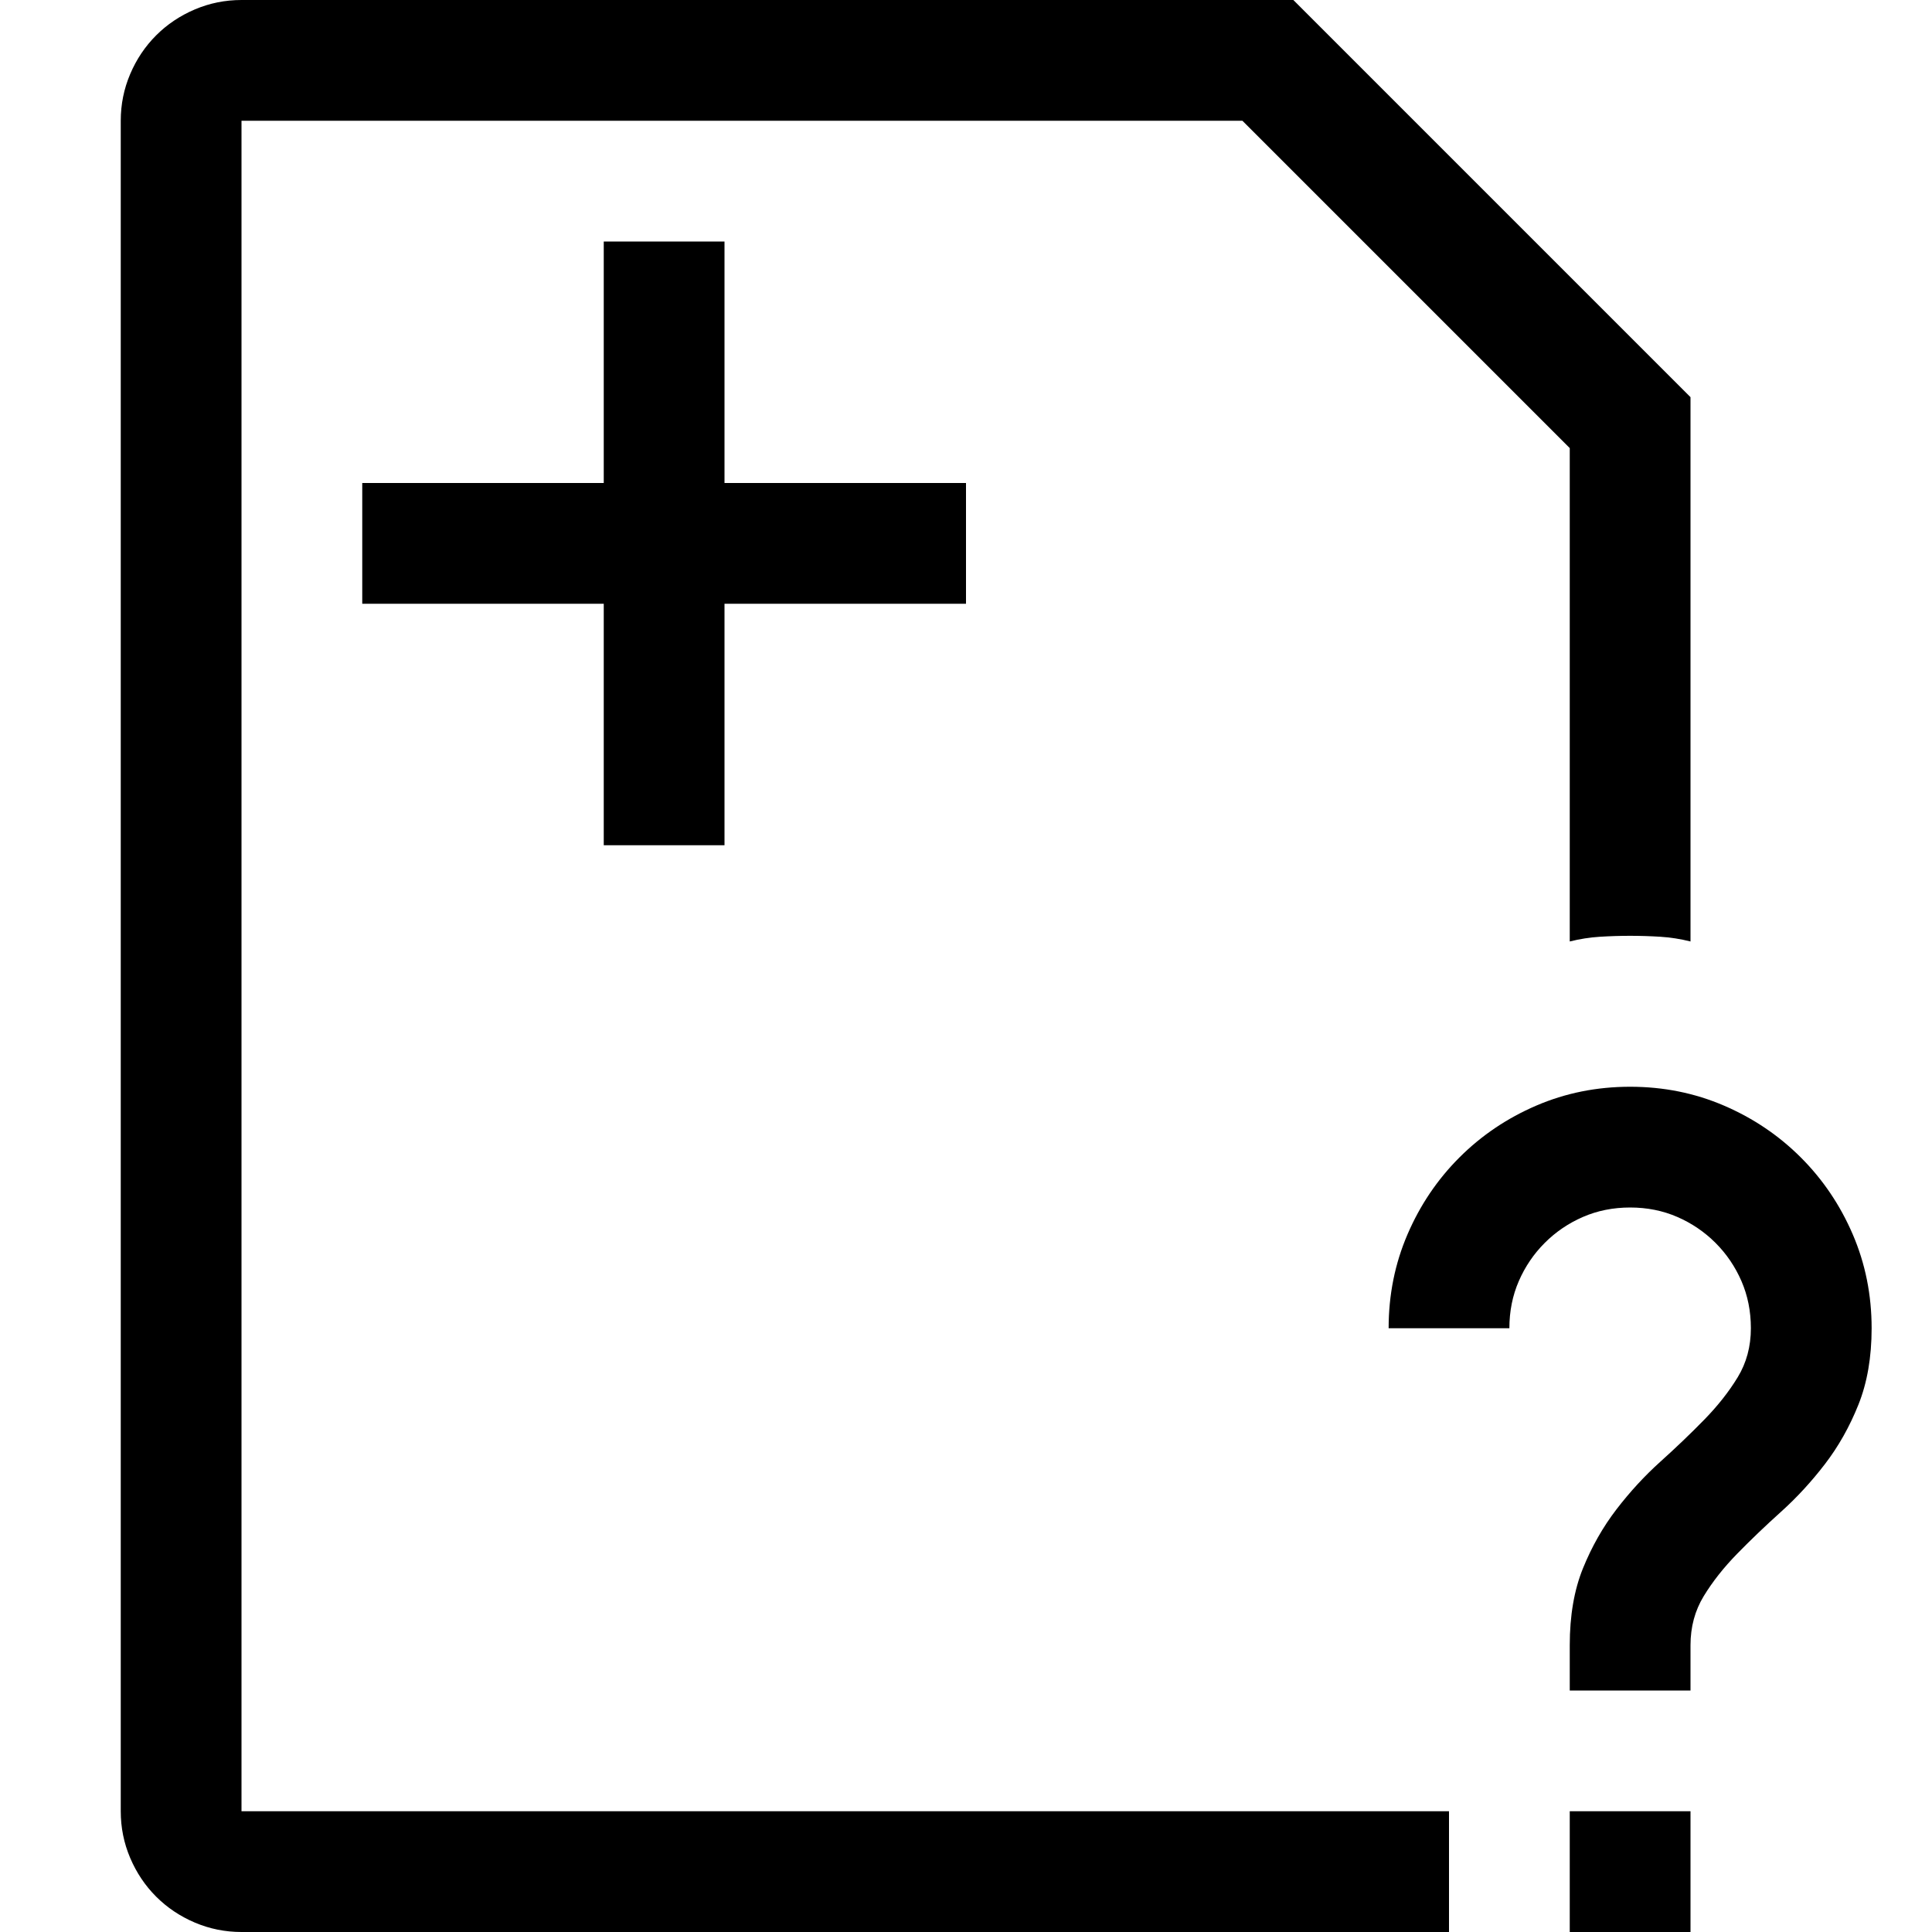 <svg xmlns="http://www.w3.org/2000/svg" viewBox="0 0 2048 2048"><path d="M256 1920h1280v128H256q-26 0-49.5-10t-41-27.5-27.5-41-10-49.5V128q0-26 10-49.5t27.5-41 41-27.5T256 0h1115l421 421v577q-16-4-32-5t-32-1-32 1-32 5V475l-347-347H256v1792zM640 896V640H384V512h256V256h128v256h256v128H768v256H640zm1024 1024h128v128h-128v-128zm64-768q53 0 99.5 20t81.5 55 55 81.5 20 99.5q0 46-14 81t-35.5 63-46.5 50.5-46.5 44.5-35.5 45-14 52v48h-128v-48q0-47 14-81.5t35.5-62.5 46.5-50.5 46.5-44.5 35.5-45 14-52q0-27-10-50t-27.5-40.5-40.5-27.5-50-10-50 10-40.5 27.5-27.5 40.5-10 50h-128q0-53 20-99.5t55-81.5 81.5-55 99.5-20z"/></svg>